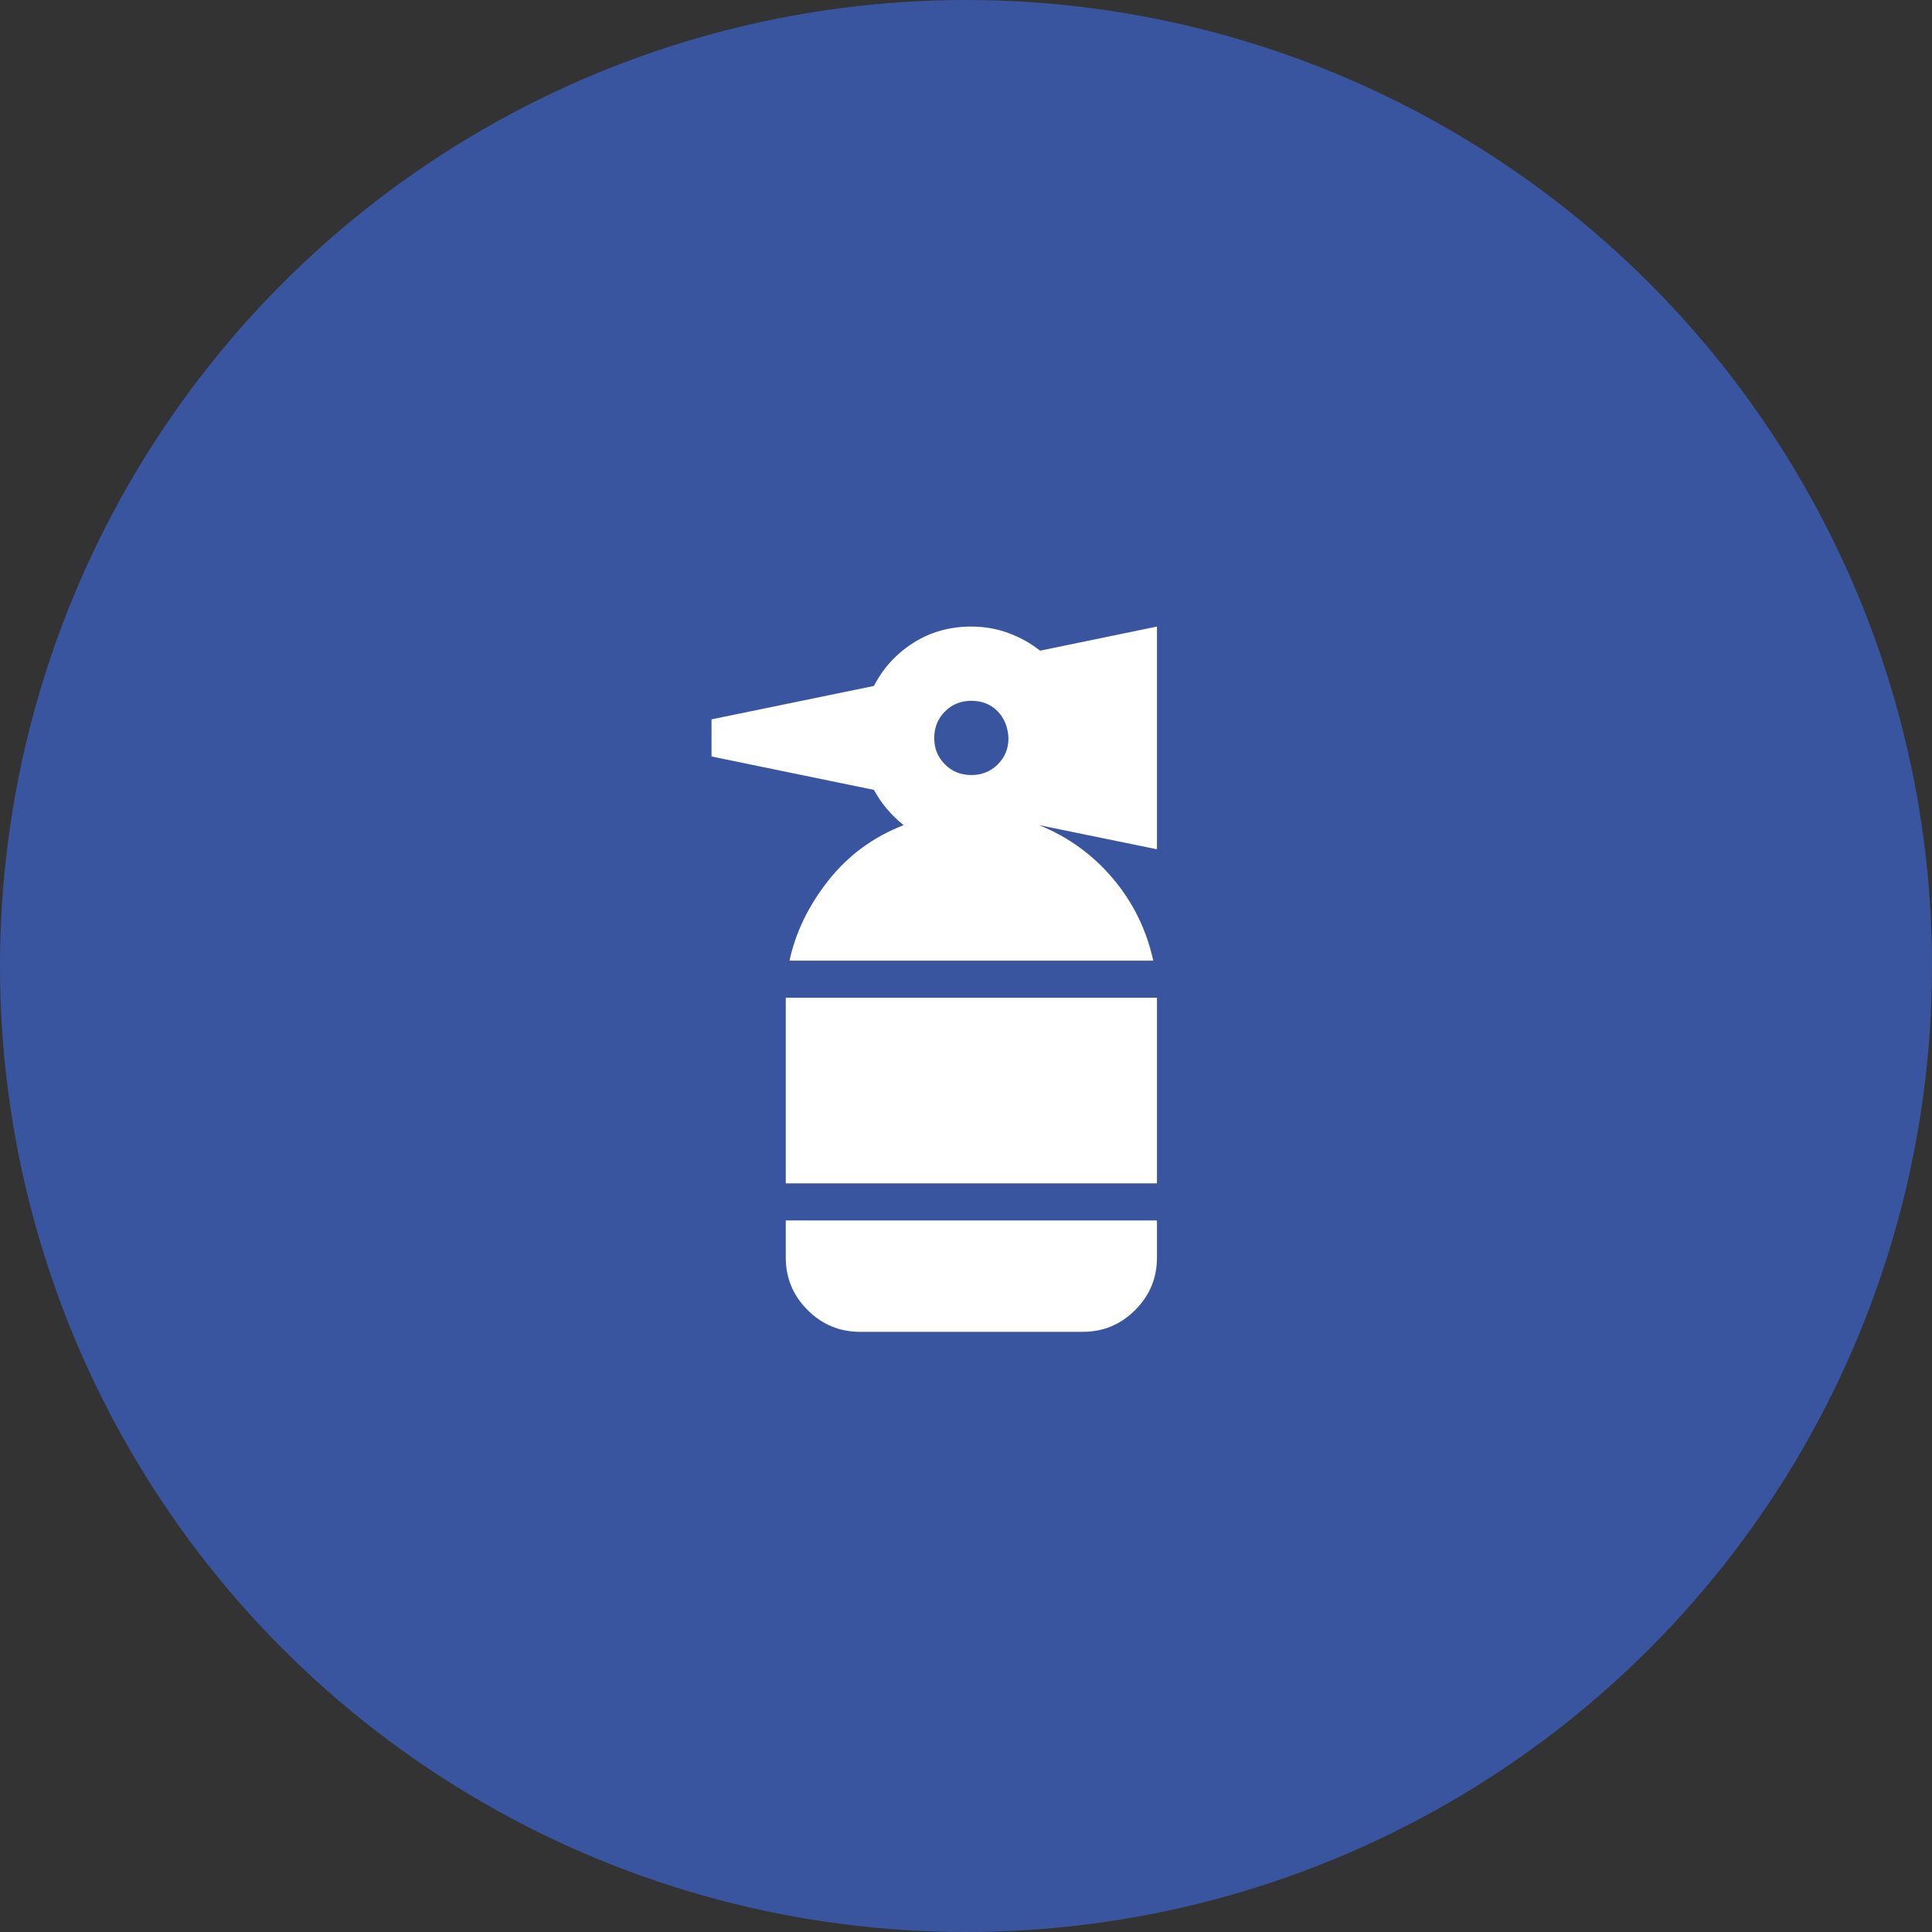 <?xml version="1.0" encoding="UTF-8"?> <svg xmlns="http://www.w3.org/2000/svg" width="180" height="180" viewBox="0 0 180 180" fill="none"><rect x="0" y="0" width="180" height="180" fill="#333333" stroke="none"/><circle cx="90" cy="90" r="90" fill="#3A55A0"></circle><path d="M80.125 124.083C78.223 124.083 76.595 123.407 75.242 122.053C73.888 120.7 73.21 119.071 73.208 117.167V113.708H107.792V117.167C107.792 119.069 107.115 120.698 105.761 122.053C104.408 123.409 102.779 124.086 100.875 124.083H80.125ZM73.208 110.25V92.958H107.792V110.25H73.208ZM73.554 89.5C74.13 86.849 75.341 84.356 77.185 82.023C79.03 79.69 81.364 77.975 84.188 76.877C83.612 76.416 83.093 75.912 82.632 75.366C82.171 74.819 81.767 74.228 81.422 73.592L66.291 70.479V67.021L81.422 63.908C82.286 62.237 83.512 60.897 85.098 59.89C86.684 58.882 88.485 58.377 90.5 58.375C91.71 58.375 92.863 58.577 93.958 58.98C95.053 59.384 96.033 59.931 96.898 60.623L107.792 58.375V79.125L96.811 76.877C99.52 77.972 101.812 79.63 103.686 81.85C105.561 84.07 106.814 86.62 107.446 89.5H73.554ZM90.5 72.208C91.48 72.208 92.302 71.876 92.966 71.212C93.63 70.548 93.96 69.728 93.958 68.75C93.9 67.713 93.555 66.877 92.921 66.243C92.287 65.609 91.48 65.292 90.5 65.292C89.52 65.292 88.699 65.624 88.037 66.288C87.376 66.952 87.044 67.772 87.041 68.75C87.039 69.728 87.371 70.549 88.037 71.216C88.704 71.882 89.525 72.213 90.5 72.208Z" fill="white"></path></svg> 